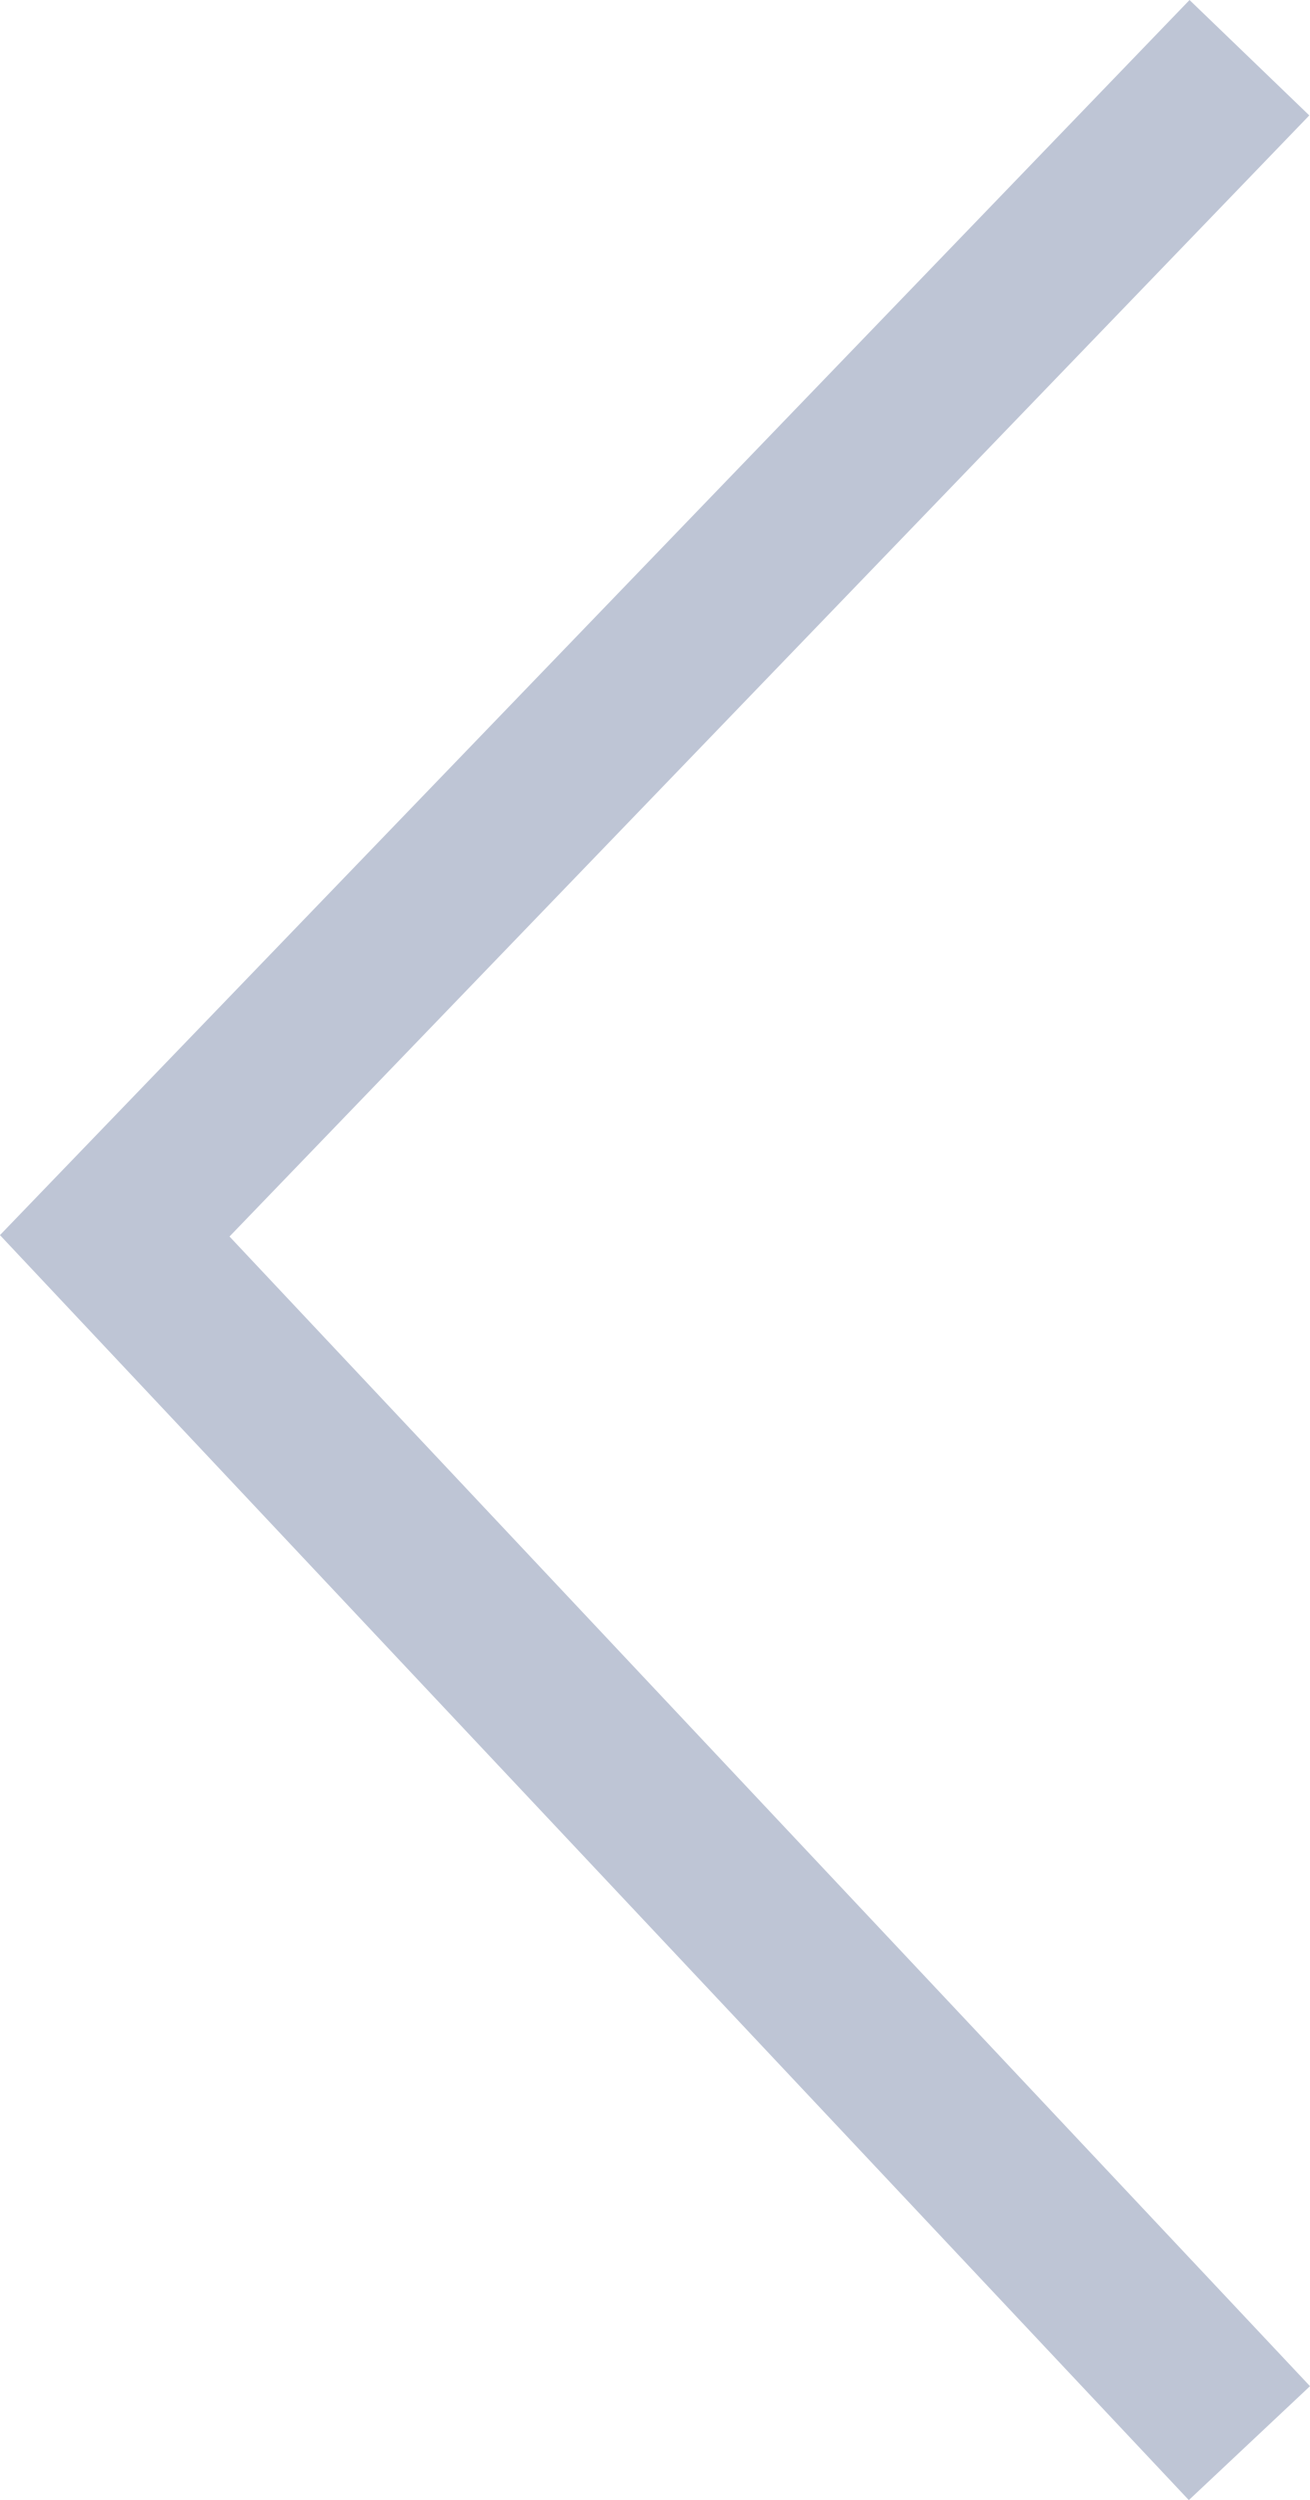 <svg xmlns="http://www.w3.org/2000/svg" width="23.633" height="45.092" viewBox="0 0 23.633 45.092"><path d="M22.54 1.041L2.07 22.29l20.47 21.776" fill="none" stroke="#7f8cad" stroke-width="3" opacity=".5"/></svg>
